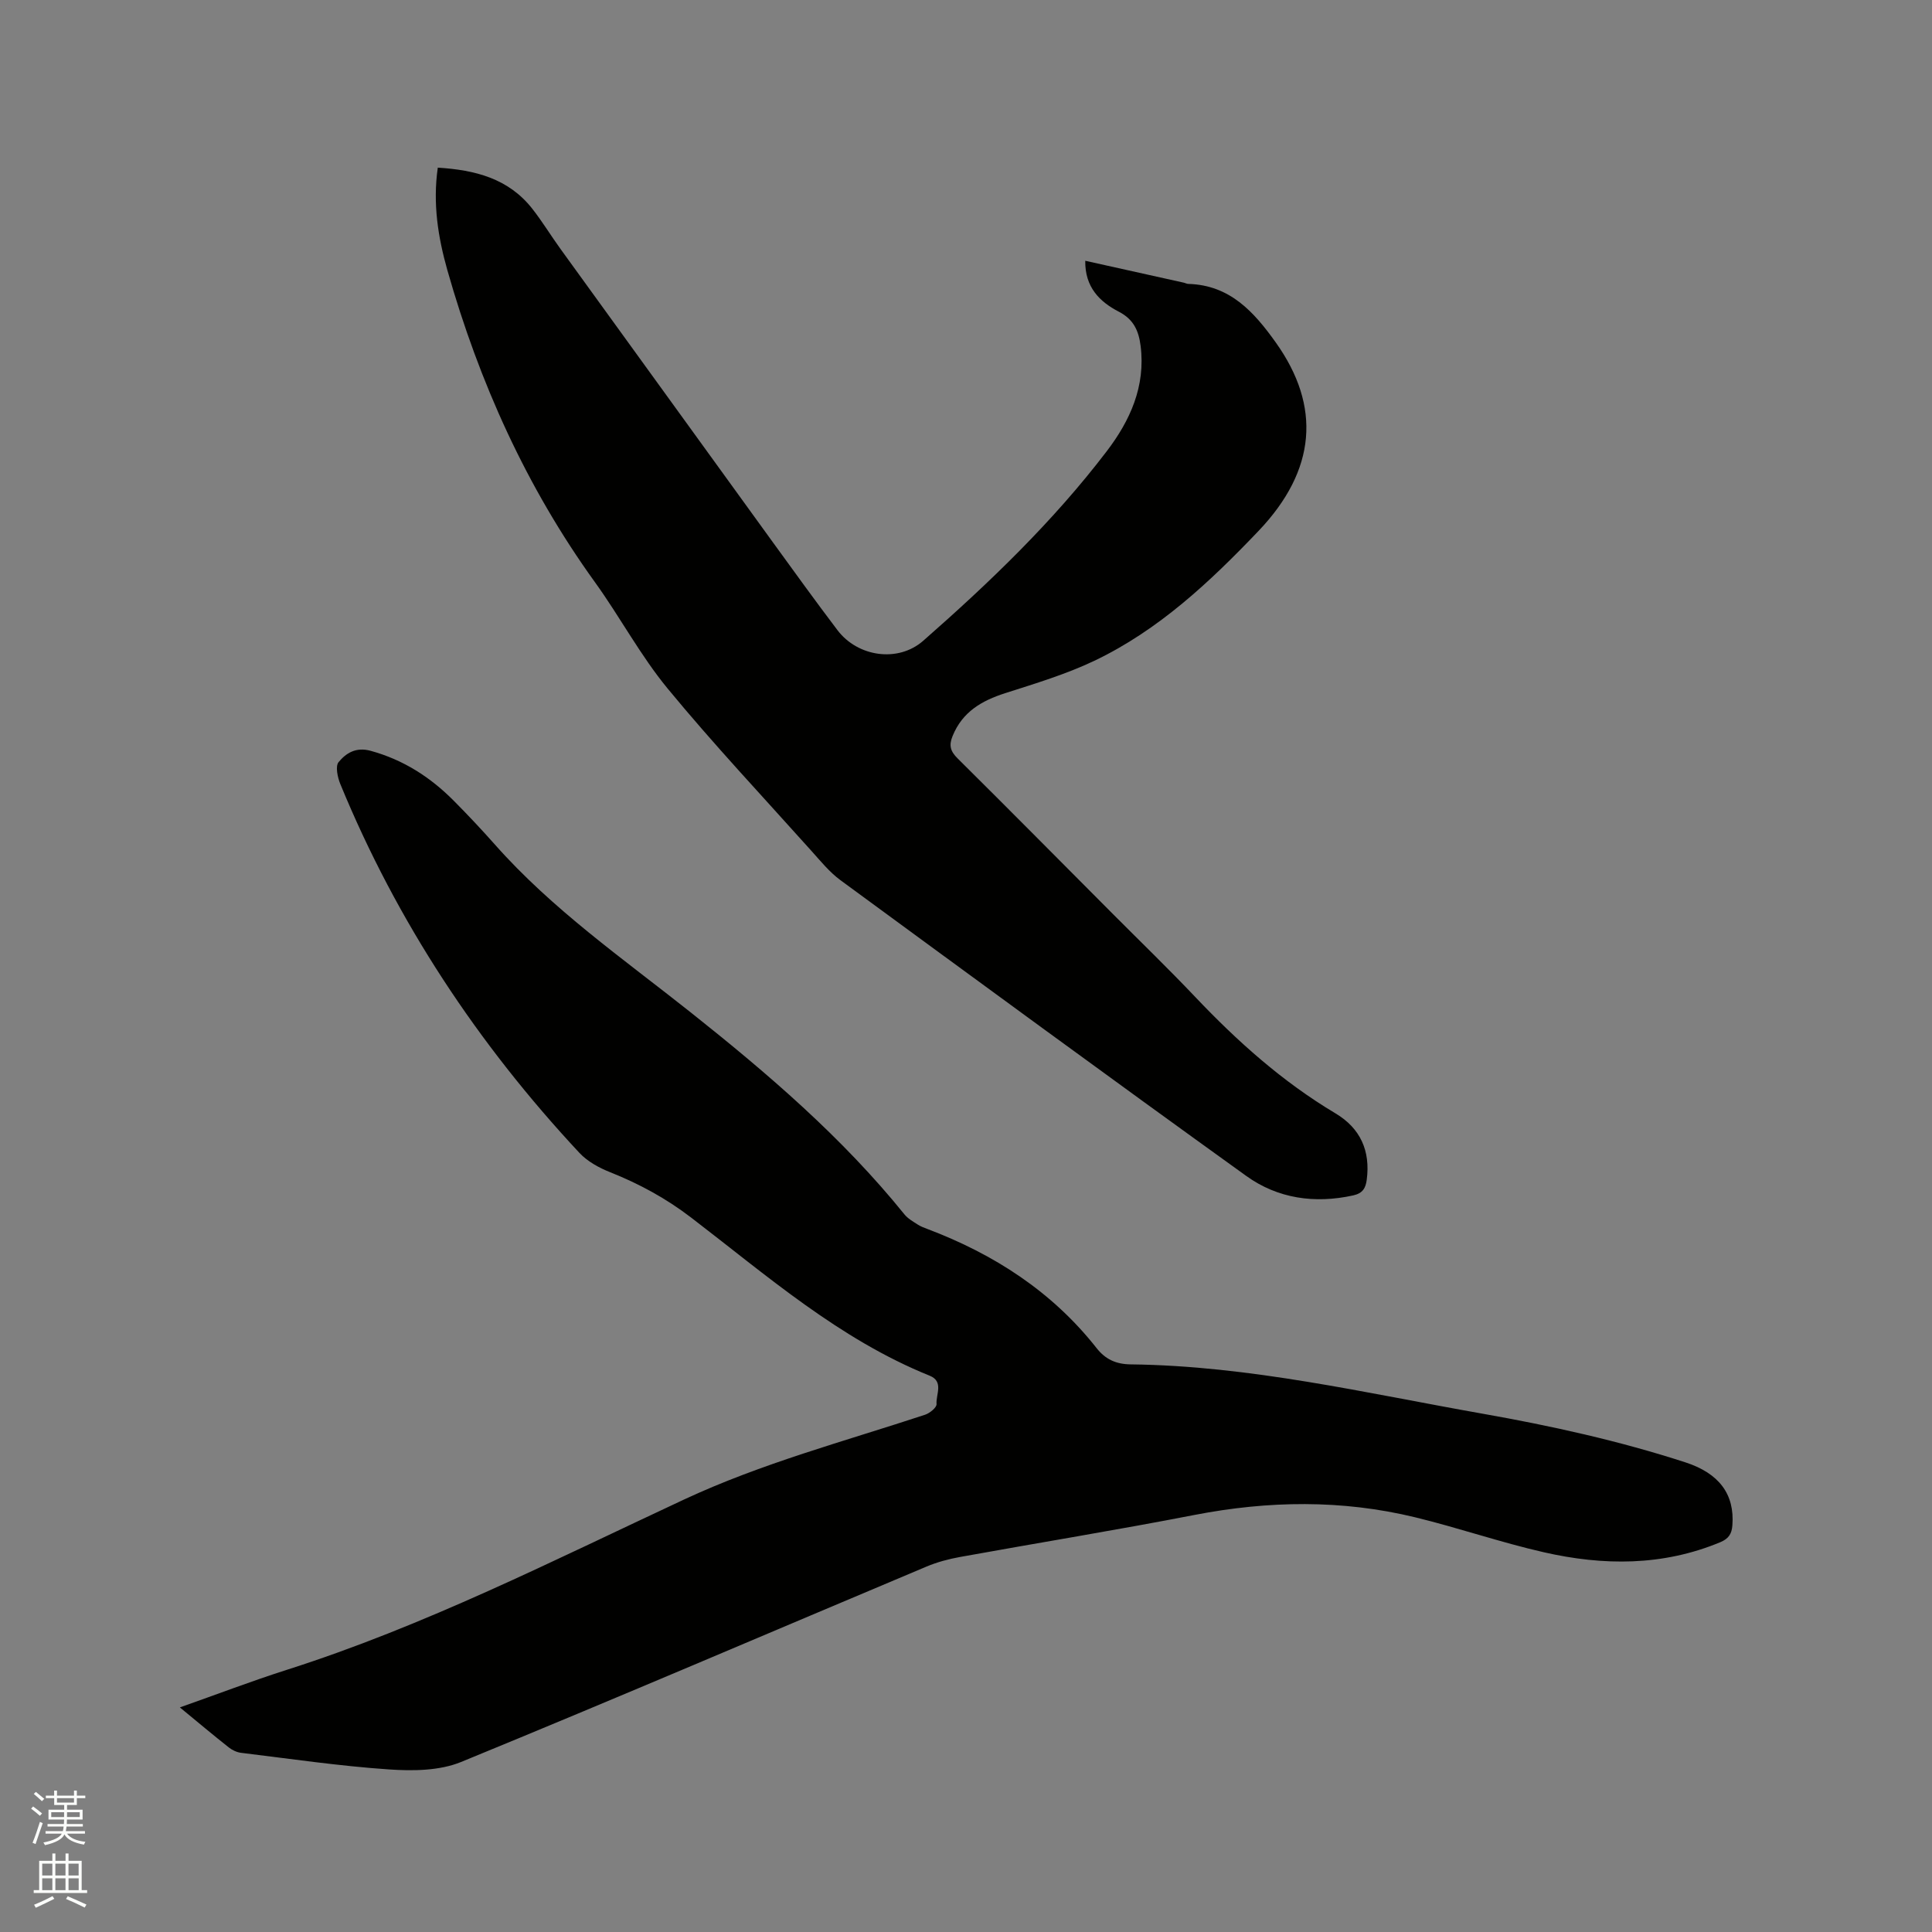 <svg enable-background="new 0 0 400 400" viewBox="0 0 400 400" xmlns="http://www.w3.org/2000/svg"><rect x="0" y="0" width="400" height="400" fill="#808080" stroke="none"/><path d="m6.44 374.46.42-.45c.65.47 1.27.95 1.85 1.44l-.45.49c-.65-.56-1.25-1.06-1.82-1.48m.93 7.33-.63-.26c.55-1.36 1.05-2.8 1.52-4.33.19.1.38.19.59.27-.46 1.29-.95 2.73-1.48 4.32m-.38-10.38.44-.42c.43.34 1.01.82 1.74 1.44l-.49.49c-.53-.51-1.09-1.01-1.69-1.51m2.5.35h1.72v-1.04h.59v1.04h3.52v-1.04h.59v1.04h1.75v.53h-1.75v1.42h-2.03v.97h3.22v2.03h-3.24c0 .35-.01.66-.03.93h3.32v.53h-3.37c-.03.27-.08.58-.15.94h3.96v.53h-3.71c.67.92 1.93 1.48 3.79 1.68-.13.24-.23.44-.29.59-2.13-.38-3.48-1.08-4.04-2.12-.43.97-1.77 1.72-4.03 2.23-.09-.19-.2-.37-.33-.55 2.1-.42 3.37-1.03 3.81-1.83h-3.36v-.53h3.58c.08-.29.13-.61.16-.94h-3.33v-.53h3.39c.02-.27.04-.58.04-.93h-3.23v-2.03h3.25v-.97h-2.07v-1.42h-1.73zm1.12 3.44v1h2.65c.01-.3.02-.44.01-.4v-.25-.35zm1.19-2h3.52v-.91h-3.52zm4.71 2h-2.63v.59c0 .15-.01.28-.01.4h2.64z" fill="#fbfcfa"/><path d="m13.56 383.74h.63v1.52h2.72v6.07h1.13v.6h-11.06v-.6h1.13v-6.07h2.73v-1.52h.63v1.52h2.1v-1.52zm-2.69 8.83.38.56c-1.24.63-2.53 1.25-3.85 1.85-.1-.21-.21-.42-.34-.63 1.36-.55 2.63-1.15 3.81-1.78m-2.13-4.27h2.1v-2.45h-2.1zm0 3.04h2.1v-2.46h-2.1zm2.72-3.04h2.1v-2.45h-2.1zm0 3.04h2.1v-2.46h-2.1zm6.07 3.6c-1.41-.71-2.7-1.3-3.86-1.78l.35-.56c1.45.62 2.75 1.19 3.88 1.72zm-1.25-9.09h-2.1v2.45h2.1zm-2.09 5.49h2.1v-2.46h-2.1z" fill="#fbfcfa"/><g fill="#010100"><path d="m37.24 353.5c7.75-2.73 14.84-5.45 22.08-7.76 28.56-9.1 55.22-22.65 82.26-35.26 16.14-7.53 33.2-12.05 49.96-17.58.97-.32 2.42-1.51 2.36-2.2-.15-1.99 1.55-4.68-1.43-5.88-18.69-7.54-33.66-20.7-49.36-32.72-5.21-3.99-10.77-7.01-16.8-9.41-2.29-.91-4.68-2.22-6.34-3.99-21.01-22.52-37.78-47.83-49.51-76.37-.57-1.39-1.06-3.68-.36-4.54 1.55-1.87 3.58-3.18 6.65-2.34 6.77 1.86 12.36 5.46 17.21 10.35 2.91 2.93 5.75 5.95 8.49 9.04 11.9 13.45 26.58 23.67 40.51 34.73 15.98 12.69 31.41 25.9 44.29 41.85.7.87 1.77 1.47 2.72 2.09.61.4 1.32.67 2.02.93 13.81 5.22 25.84 12.97 35.07 24.7 1.8 2.28 3.99 3.31 7.05 3.34 24.73.29 48.71 5.95 72.89 10.22 14.2 2.51 28.23 5.61 41.96 10.07 6.95 2.26 10.21 6.59 9.71 13.04-.13 1.73-.74 2.75-2.51 3.49-11.95 4.97-24.22 4.88-36.52 2.08-8.97-2.04-17.71-5.07-26.65-7.24-15.17-3.68-30.4-3.45-45.72-.48-16.11 3.13-32.32 5.76-48.48 8.69-2.37.43-4.76 1.06-6.98 2-32.11 13.5-64.12 27.24-96.35 40.45-4.47 1.83-9.99 1.88-14.95 1.54-10.24-.7-20.42-2.2-30.61-3.44-.89-.11-1.83-.56-2.54-1.12-3.21-2.54-6.37-5.19-10.12-8.28z"/><path d="m90.64 34.71c7.71.48 14.62 2.22 19.55 8.49 2.09 2.66 3.86 5.58 5.84 8.32 14.65 20.26 29.32 40.51 43.99 60.76 4.42 6.09 8.82 12.19 13.37 18.19 4.21 5.55 12.56 6.76 17.76 2.19 13.72-12.04 26.89-24.68 37.99-39.24 4.83-6.33 8.07-13.43 7.01-21.82-.4-3.12-1.44-5.48-4.5-7.06-3.98-2.06-7.04-5.08-6.96-10.55 6.92 1.54 13.68 3.04 20.43 4.54.31.07.61.25.92.25 8.6.25 13.57 5.77 18.12 12.16 9.37 13.16 8.42 26.38-3.6 38.99-10.06 10.55-20.68 20.53-33.99 26.88-5.88 2.8-12.22 4.7-18.45 6.7-4.87 1.56-8.85 3.86-10.89 8.86-.82 1.99-.45 3.19 1.06 4.68 10.77 10.68 21.44 21.46 32.14 32.2 5.69 5.71 11.49 11.32 17.03 17.16 8.72 9.19 18.08 17.57 29.02 24.09 5.19 3.1 7.27 7.77 6.49 13.75-.22 1.7-.81 2.8-2.78 3.24-7.99 1.77-15.66.66-22.16-4.02-28.14-20.24-56.09-40.75-84.04-61.25-2.27-1.67-4.11-3.96-6.02-6.08-9.98-11.14-20.24-22.05-29.74-33.58-5.63-6.83-9.85-14.81-15.05-22.02-14.18-19.65-23.95-41.36-30.55-64.57-1.93-6.82-3.06-13.8-1.99-21.26z"/></g></svg>